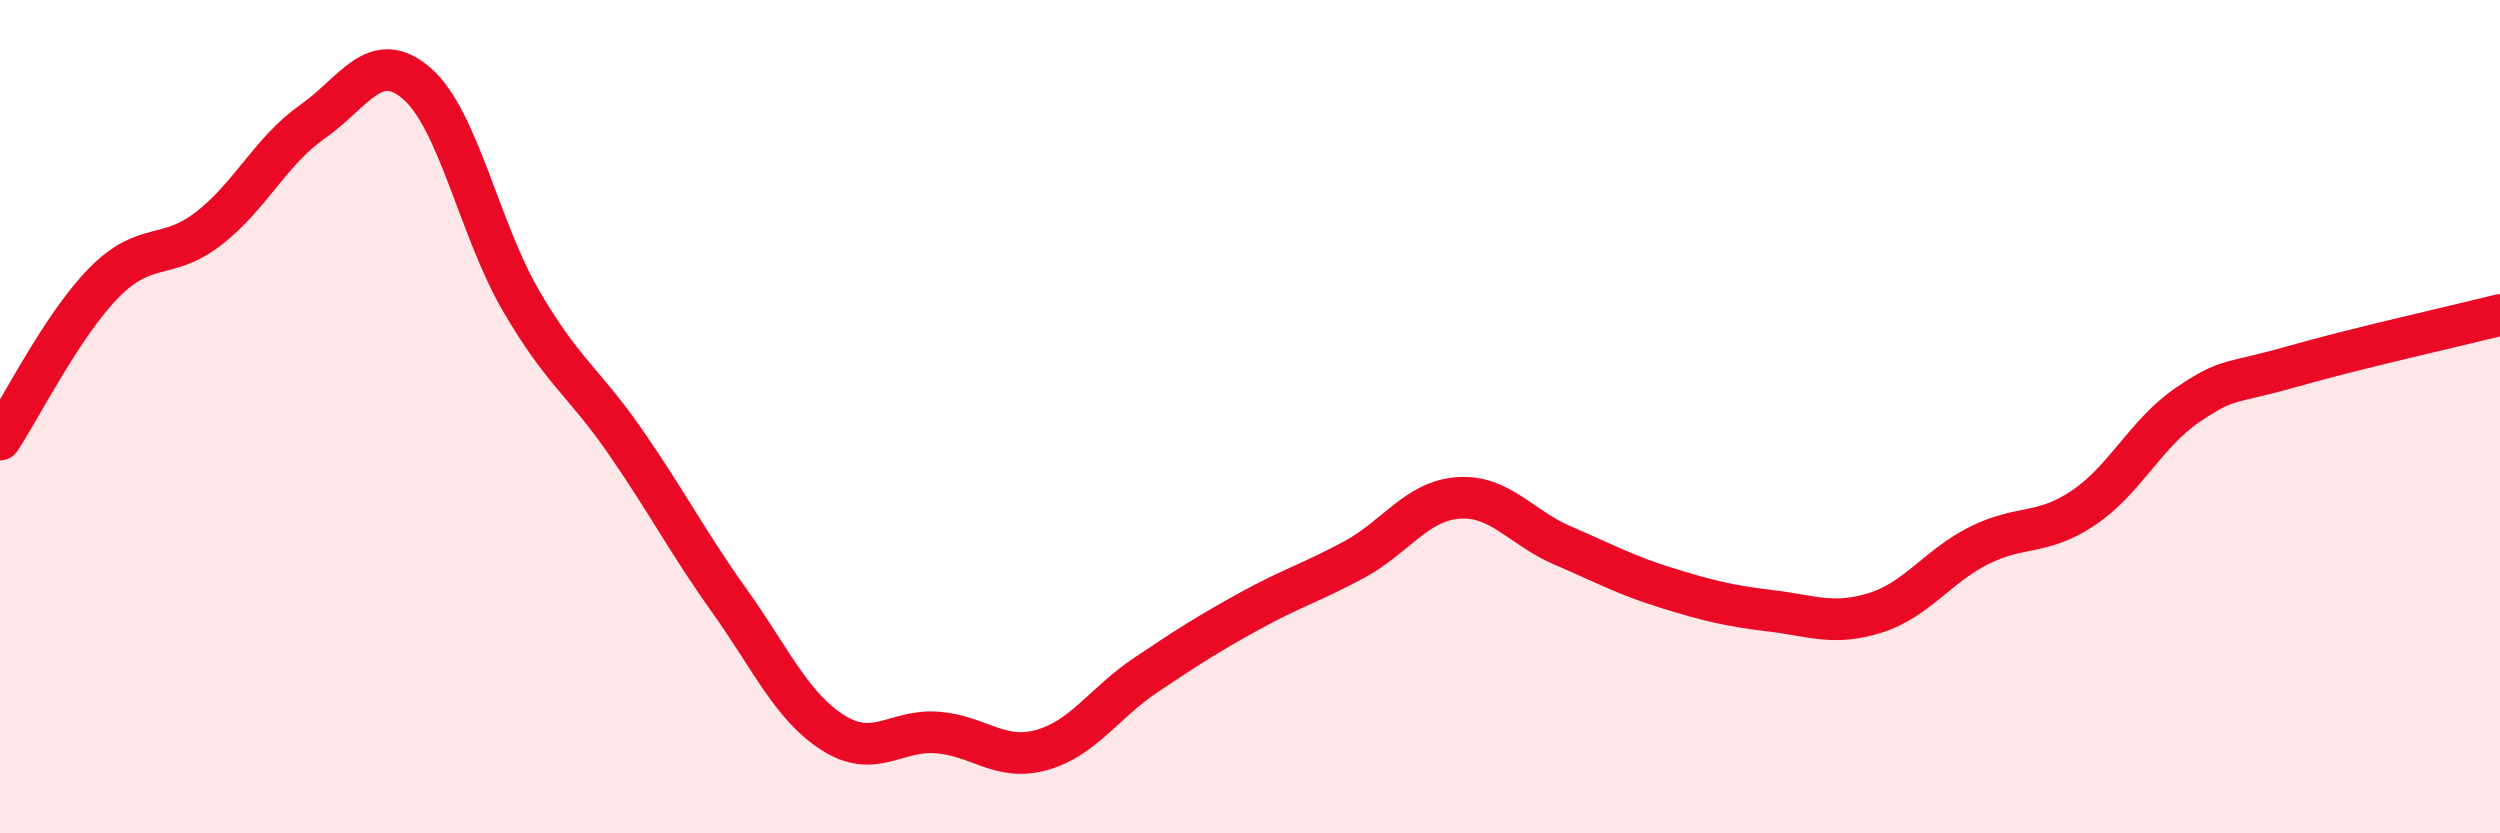 
    <svg width="60" height="20" viewBox="0 0 60 20" xmlns="http://www.w3.org/2000/svg">
      <path
        d="M 0,10.55 C 0.5,9.8 1.5,7.79 2.5,6.78 C 3.5,5.77 4,6.26 5,5.49 C 6,4.72 6.5,3.62 7.5,2.92 C 8.5,2.22 9,1.14 10,2 C 11,2.86 11.5,5.49 12.5,7.21 C 13.5,8.93 14,9.15 15,10.59 C 16,12.03 16.5,13.01 17.5,14.41 C 18.5,15.81 19,16.96 20,17.59 C 21,18.22 21.5,17.5 22.5,17.58 C 23.5,17.66 24,18.28 25,18 C 26,17.72 26.5,16.87 27.5,16.2 C 28.5,15.53 29,15.21 30,14.66 C 31,14.11 31.5,13.97 32.5,13.43 C 33.5,12.89 34,12.02 35,11.95 C 36,11.88 36.5,12.66 37.5,13.09 C 38.5,13.52 39,13.8 40,14.11 C 41,14.42 41.5,14.54 42.5,14.66 C 43.5,14.78 44,15.02 45,14.71 C 46,14.4 46.5,13.59 47.5,13.09 C 48.5,12.59 49,12.86 50,12.19 C 51,11.52 51.5,10.4 52.5,9.72 C 53.5,9.04 53.5,9.23 55,8.8 C 56.5,8.37 59,7.81 60,7.56L60 20L0 20Z"
        fill="#EB0A25"
        opacity="0.1"
        stroke-linecap="round"
        stroke-linejoin="round"
      />
      <path
        d="M 0,10.55 C 0.5,9.8 1.5,7.79 2.5,6.78 C 3.5,5.77 4,6.26 5,5.49 C 6,4.72 6.5,3.62 7.5,2.92 C 8.5,2.22 9,1.14 10,2 C 11,2.86 11.5,5.49 12.5,7.21 C 13.5,8.93 14,9.15 15,10.59 C 16,12.03 16.5,13.01 17.5,14.41 C 18.5,15.81 19,16.96 20,17.59 C 21,18.22 21.5,17.5 22.5,17.58 C 23.5,17.66 24,18.28 25,18 C 26,17.72 26.5,16.87 27.5,16.2 C 28.5,15.53 29,15.21 30,14.66 C 31,14.11 31.5,13.97 32.5,13.43 C 33.5,12.89 34,12.02 35,11.95 C 36,11.88 36.5,12.66 37.5,13.09 C 38.5,13.52 39,13.8 40,14.11 C 41,14.42 41.5,14.54 42.5,14.66 C 43.5,14.78 44,15.02 45,14.71 C 46,14.4 46.5,13.59 47.5,13.09 C 48.5,12.59 49,12.86 50,12.19 C 51,11.52 51.5,10.4 52.5,9.72 C 53.5,9.04 53.5,9.23 55,8.8 C 56.5,8.37 59,7.81 60,7.56"
        stroke="#EB0A25"
        stroke-width="1"
        fill="none"
        stroke-linecap="round"
        stroke-linejoin="round"
      />
    </svg>
  